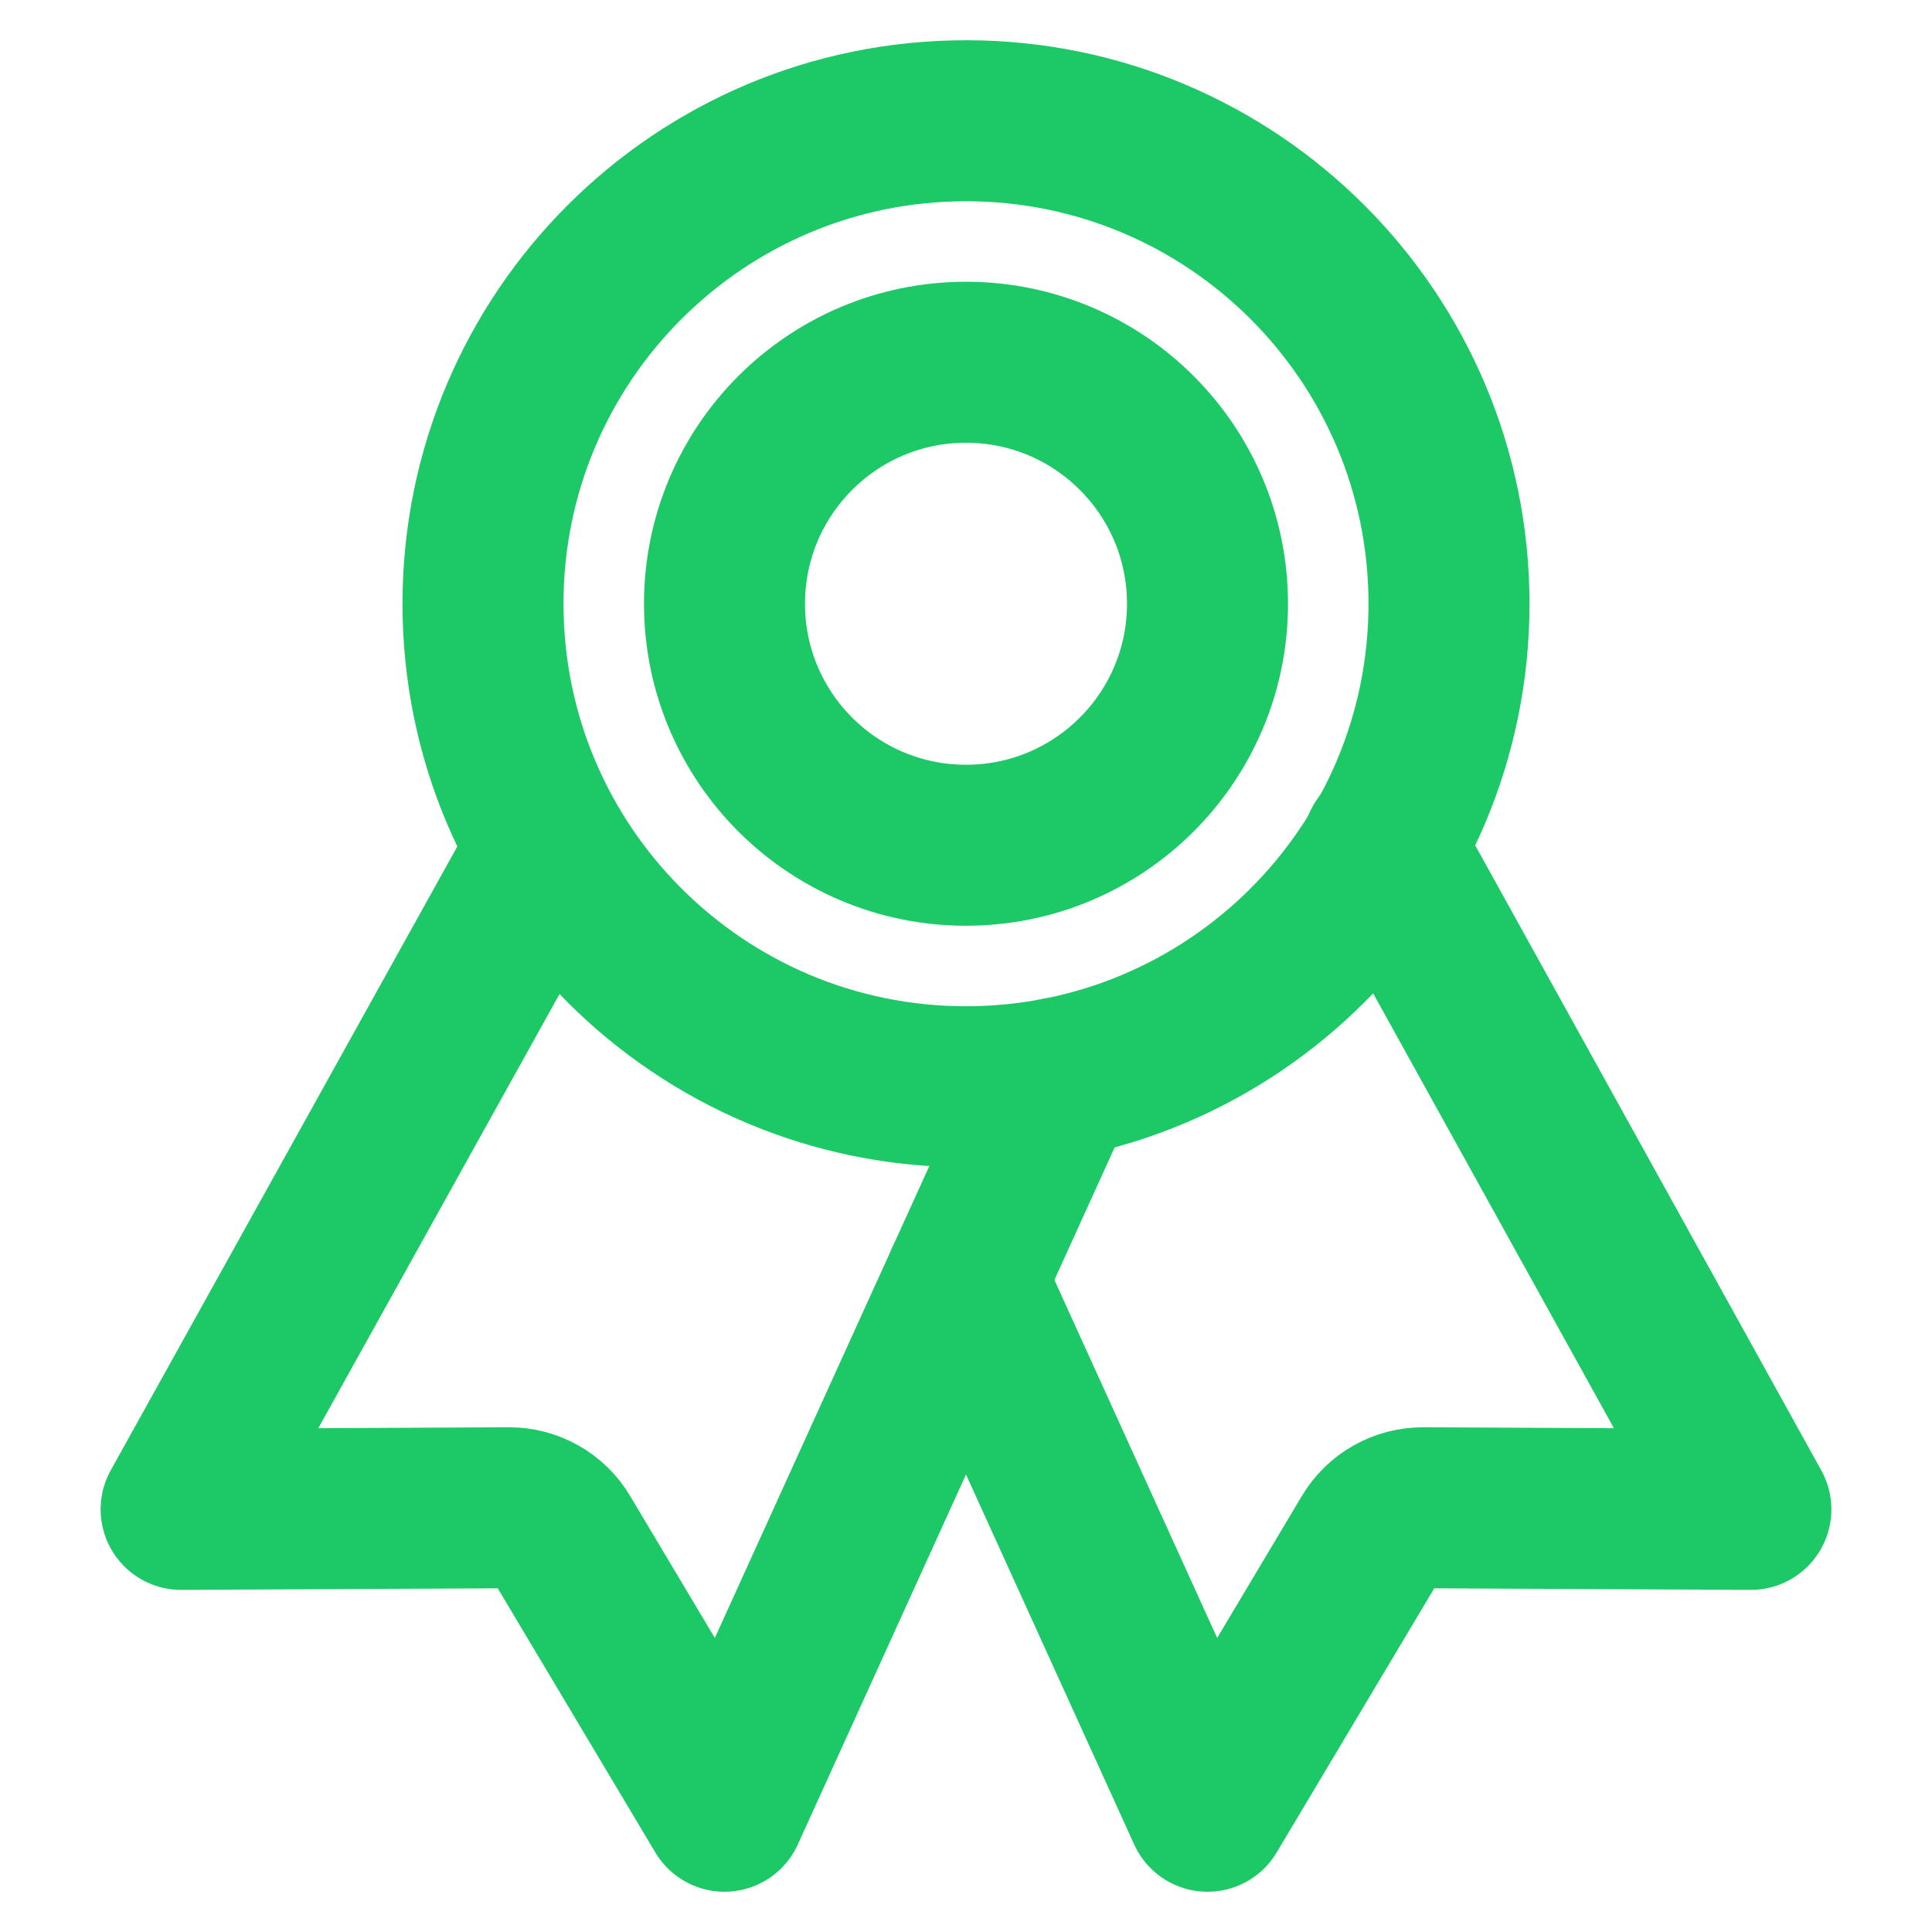 <svg width="24" height="24" viewBox="0 0 24 24" fill="none" xmlns="http://www.w3.org/2000/svg">
<path d="M12 13.5C15.314 13.5 18 10.814 18 7.5C18 4.186 15.314 1.5 12 1.5C8.686 1.5 6 4.186 6 7.5C6 10.814 8.686 13.5 12 13.5Z" stroke="#1DC966" stroke-width="2" stroke-linecap="round" stroke-linejoin="round"/>
<path d="M6.734 10.679L2.25 18.75L6.322 18.73C6.452 18.729 6.58 18.763 6.694 18.827C6.808 18.891 6.903 18.984 6.969 19.096L9 22.5L13.14 13.391" stroke="#1DC966" stroke-width="2" stroke-linecap="round" stroke-linejoin="round"/>
<path d="M17.182 10.5L21.75 18.75L17.678 18.73C17.548 18.73 17.42 18.763 17.306 18.827C17.192 18.891 17.098 18.984 17.031 19.096L15 22.5L12 15.9" stroke="#1DC966" stroke-width="2" stroke-linecap="round" stroke-linejoin="round"/>
<path d="M12 10.5C13.657 10.5 15 9.157 15 7.5C15 5.843 13.657 4.5 12 4.5C10.343 4.5 9 5.843 9 7.5C9 9.157 10.343 10.5 12 10.5Z" stroke="#1DC966" stroke-width="2" stroke-linecap="round" stroke-linejoin="round"/>
</svg>
